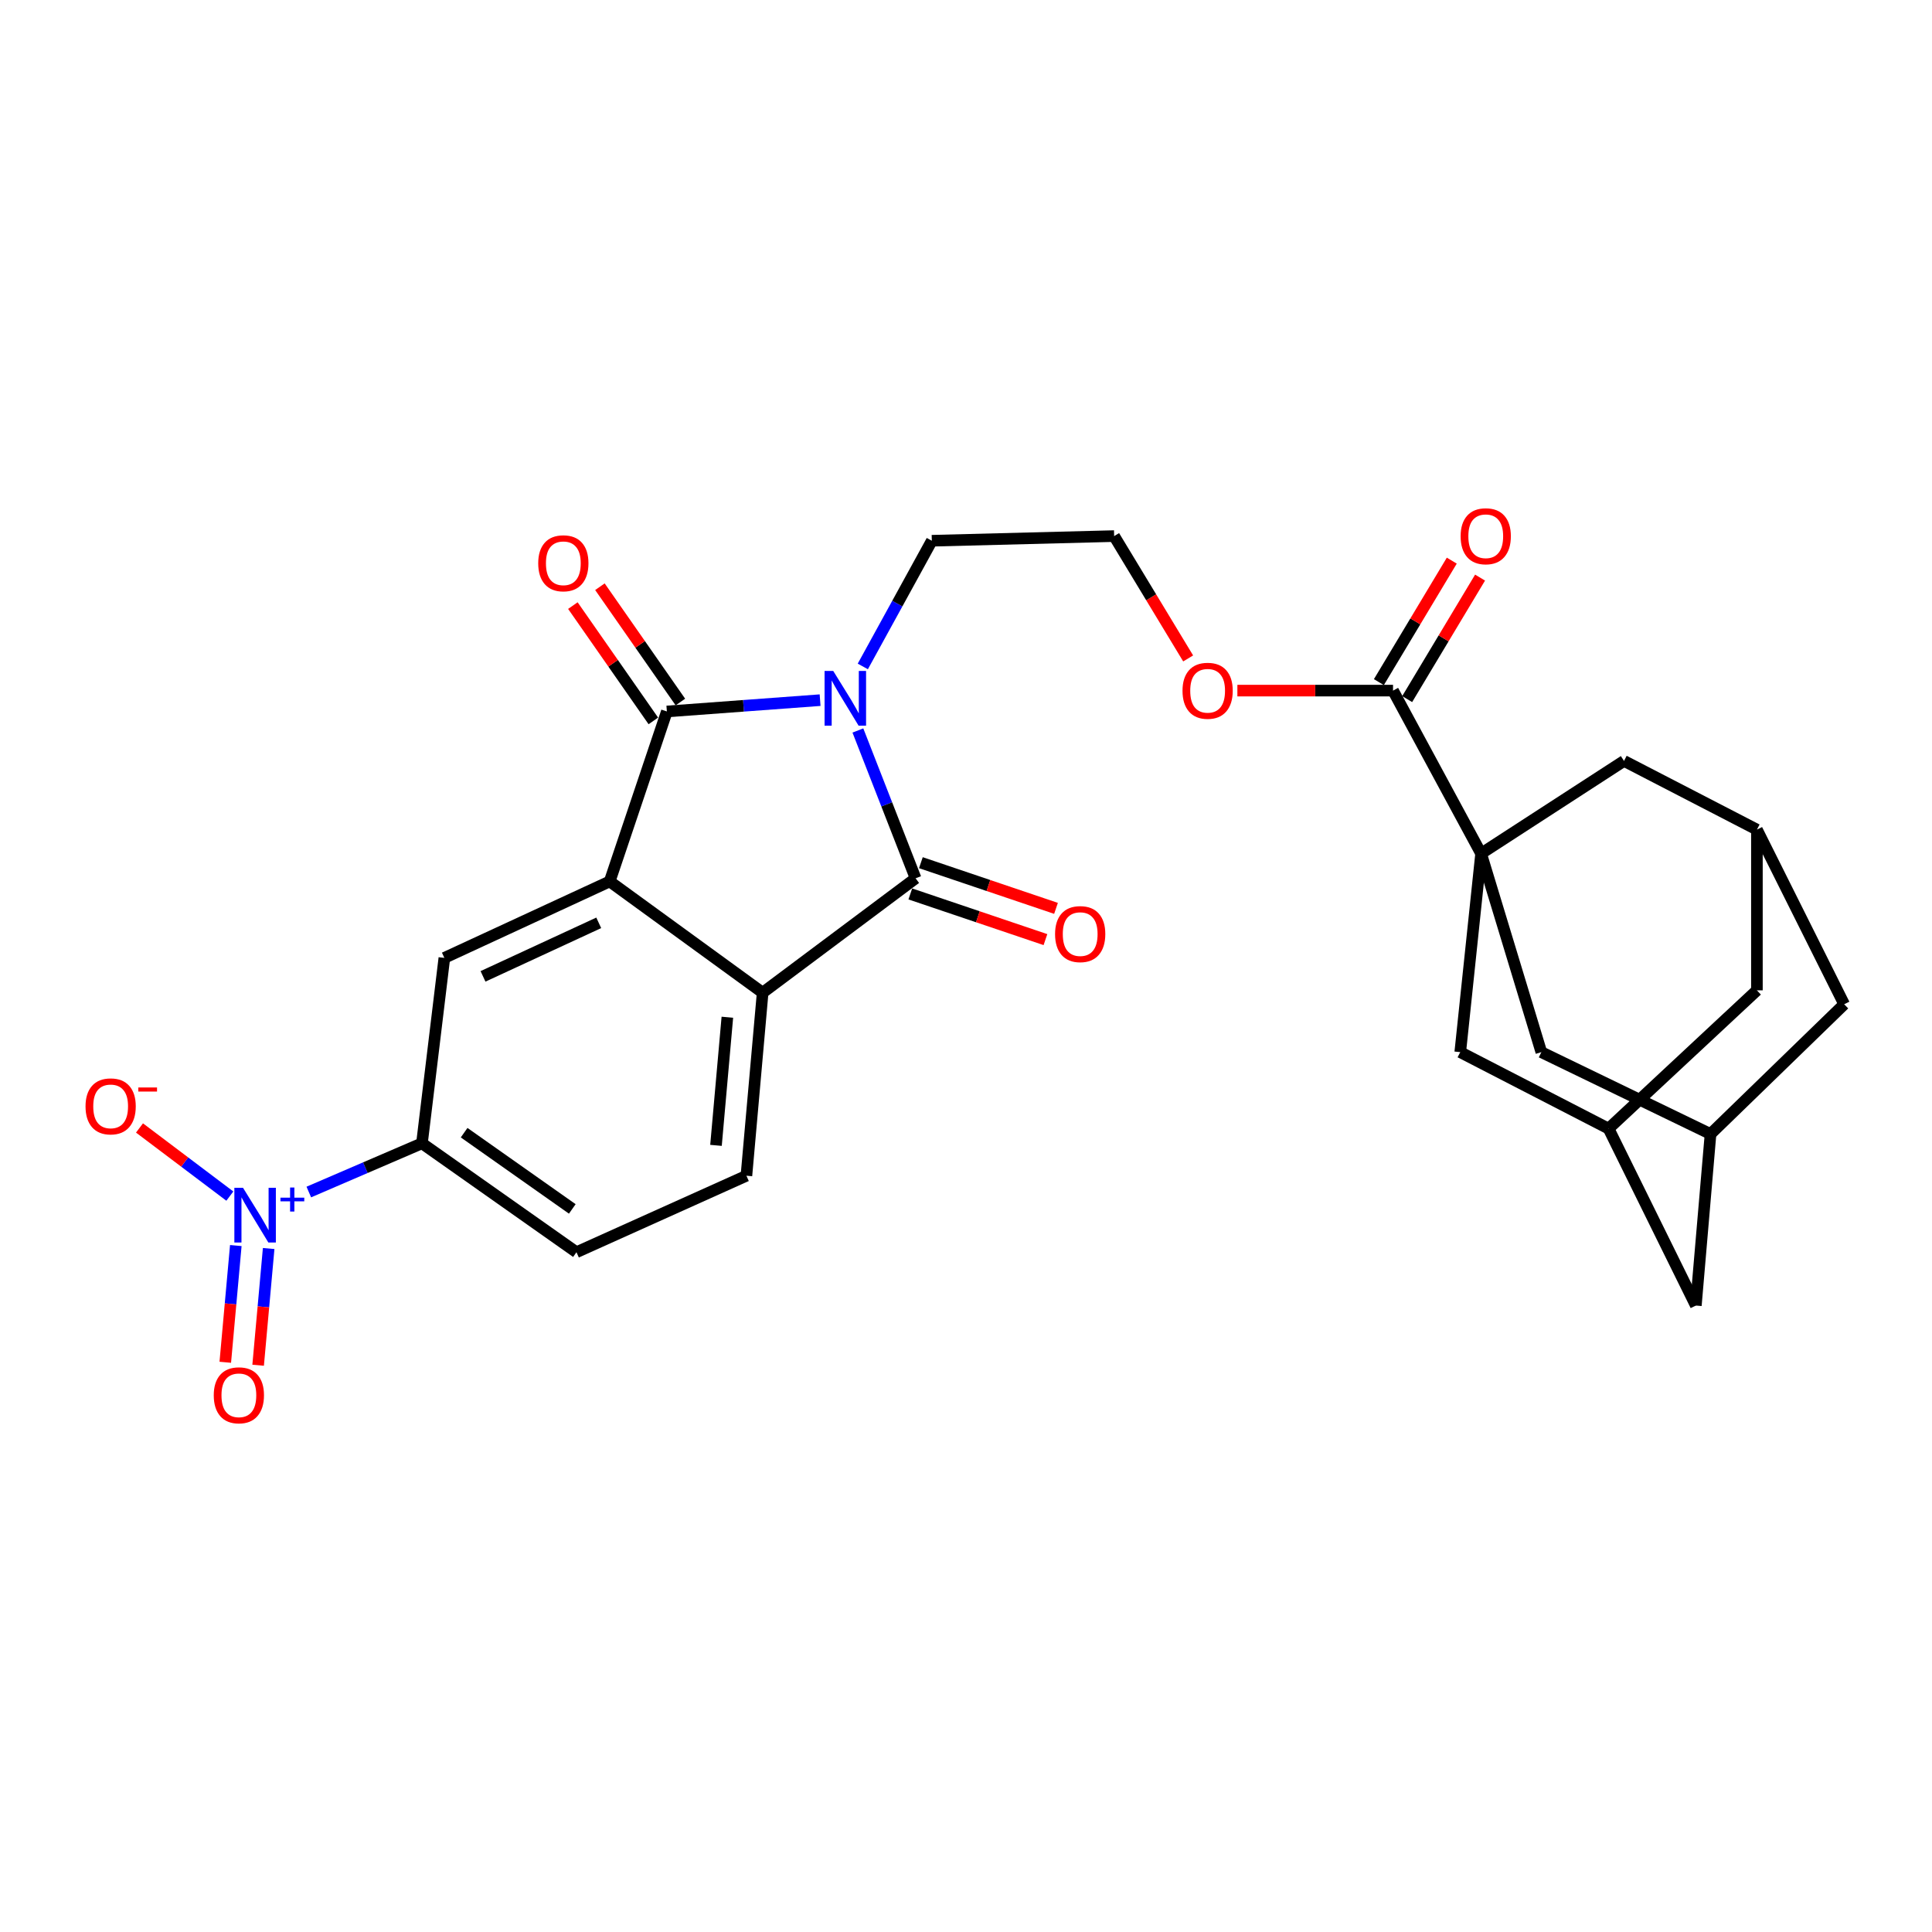 <?xml version='1.0' encoding='iso-8859-1'?>
<svg version='1.1' baseProfile='full'
              xmlns='http://www.w3.org/2000/svg'
                      xmlns:rdkit='http://www.rdkit.org/xml'
                      xmlns:xlink='http://www.w3.org/1999/xlink'
                  xml:space='preserve'
width='1000px' height='1000px' viewBox='0 0 1000 1000'>
<!-- END OF HEADER -->
<rect style='opacity:1.0;fill:#FFFFFF;stroke:none' width='1000' height='1000' x='0' y='0'> </rect>
<path class='bond-0' d='M 424.481,362.398 L 384.824,365.327' style='fill:none;fill-rule:evenodd;stroke:#0000FF;stroke-width:6px;stroke-linecap:butt;stroke-linejoin:miter;stroke-opacity:1' />
<path class='bond-0' d='M 384.824,365.327 L 345.166,368.255' style='fill:none;fill-rule:evenodd;stroke:#000000;stroke-width:6px;stroke-linecap:butt;stroke-linejoin:miter;stroke-opacity:1' />
<path class='bond-1' d='M 444.041,378.095 L 458.977,416.353' style='fill:none;fill-rule:evenodd;stroke:#0000FF;stroke-width:6px;stroke-linecap:butt;stroke-linejoin:miter;stroke-opacity:1' />
<path class='bond-1' d='M 458.977,416.353 L 473.913,454.611' style='fill:none;fill-rule:evenodd;stroke:#000000;stroke-width:6px;stroke-linecap:butt;stroke-linejoin:miter;stroke-opacity:1' />
<path class='bond-22' d='M 446.588,344.949 L 464.448,312.418' style='fill:none;fill-rule:evenodd;stroke:#0000FF;stroke-width:6px;stroke-linecap:butt;stroke-linejoin:miter;stroke-opacity:1' />
<path class='bond-22' d='M 464.448,312.418 L 482.308,279.887' style='fill:none;fill-rule:evenodd;stroke:#000000;stroke-width:6px;stroke-linecap:butt;stroke-linejoin:miter;stroke-opacity:1' />
<path class='bond-2' d='M 345.166,368.255 L 315.571,456.223' style='fill:none;fill-rule:evenodd;stroke:#000000;stroke-width:6px;stroke-linecap:butt;stroke-linejoin:miter;stroke-opacity:1' />
<path class='bond-17' d='M 352.167,363.369 L 331.342,333.527' style='fill:none;fill-rule:evenodd;stroke:#000000;stroke-width:6px;stroke-linecap:butt;stroke-linejoin:miter;stroke-opacity:1' />
<path class='bond-17' d='M 331.342,333.527 L 310.517,303.685' style='fill:none;fill-rule:evenodd;stroke:#FF0000;stroke-width:6px;stroke-linecap:butt;stroke-linejoin:miter;stroke-opacity:1' />
<path class='bond-17' d='M 338.165,373.14 L 317.34,343.298' style='fill:none;fill-rule:evenodd;stroke:#000000;stroke-width:6px;stroke-linecap:butt;stroke-linejoin:miter;stroke-opacity:1' />
<path class='bond-17' d='M 317.34,343.298 L 296.515,313.456' style='fill:none;fill-rule:evenodd;stroke:#FF0000;stroke-width:6px;stroke-linecap:butt;stroke-linejoin:miter;stroke-opacity:1' />
<path class='bond-4' d='M 473.913,454.611 L 394.747,513.81' style='fill:none;fill-rule:evenodd;stroke:#000000;stroke-width:6px;stroke-linecap:butt;stroke-linejoin:miter;stroke-opacity:1' />
<path class='bond-18' d='M 471.179,462.698 L 506.15,474.52' style='fill:none;fill-rule:evenodd;stroke:#000000;stroke-width:6px;stroke-linecap:butt;stroke-linejoin:miter;stroke-opacity:1' />
<path class='bond-18' d='M 506.15,474.52 L 541.121,486.342' style='fill:none;fill-rule:evenodd;stroke:#FF0000;stroke-width:6px;stroke-linecap:butt;stroke-linejoin:miter;stroke-opacity:1' />
<path class='bond-18' d='M 476.647,446.524 L 511.618,458.345' style='fill:none;fill-rule:evenodd;stroke:#000000;stroke-width:6px;stroke-linecap:butt;stroke-linejoin:miter;stroke-opacity:1' />
<path class='bond-18' d='M 511.618,458.345 L 546.589,470.167' style='fill:none;fill-rule:evenodd;stroke:#FF0000;stroke-width:6px;stroke-linecap:butt;stroke-linejoin:miter;stroke-opacity:1' />
<path class='bond-6' d='M 315.571,456.223 L 230.002,495.807' style='fill:none;fill-rule:evenodd;stroke:#000000;stroke-width:6px;stroke-linecap:butt;stroke-linejoin:miter;stroke-opacity:1' />
<path class='bond-6' d='M 309.904,477.657 L 250.006,505.365' style='fill:none;fill-rule:evenodd;stroke:#000000;stroke-width:6px;stroke-linecap:butt;stroke-linejoin:miter;stroke-opacity:1' />
<path class='bond-28' d='M 315.571,456.223 L 394.747,513.81' style='fill:none;fill-rule:evenodd;stroke:#000000;stroke-width:6px;stroke-linecap:butt;stroke-linejoin:miter;stroke-opacity:1' />
<path class='bond-3' d='M 766.618,441.815 L 721.031,357.46' style='fill:none;fill-rule:evenodd;stroke:#000000;stroke-width:6px;stroke-linecap:butt;stroke-linejoin:miter;stroke-opacity:1' />
<path class='bond-10' d='M 766.618,441.815 L 755.823,544.591' style='fill:none;fill-rule:evenodd;stroke:#000000;stroke-width:6px;stroke-linecap:butt;stroke-linejoin:miter;stroke-opacity:1' />
<path class='bond-11' d='M 766.618,441.815 L 797.797,544.591' style='fill:none;fill-rule:evenodd;stroke:#000000;stroke-width:6px;stroke-linecap:butt;stroke-linejoin:miter;stroke-opacity:1' />
<path class='bond-12' d='M 766.618,441.815 L 840.586,393.856' style='fill:none;fill-rule:evenodd;stroke:#000000;stroke-width:6px;stroke-linecap:butt;stroke-linejoin:miter;stroke-opacity:1' />
<path class='bond-9' d='M 394.747,513.81 L 386.343,608.561' style='fill:none;fill-rule:evenodd;stroke:#000000;stroke-width:6px;stroke-linecap:butt;stroke-linejoin:miter;stroke-opacity:1' />
<path class='bond-9' d='M 376.479,526.514 L 370.596,592.84' style='fill:none;fill-rule:evenodd;stroke:#000000;stroke-width:6px;stroke-linecap:butt;stroke-linejoin:miter;stroke-opacity:1' />
<path class='bond-5' d='M 159.841,616.993 L 189.121,604.383' style='fill:none;fill-rule:evenodd;stroke:#0000FF;stroke-width:6px;stroke-linecap:butt;stroke-linejoin:miter;stroke-opacity:1' />
<path class='bond-5' d='M 189.121,604.383 L 218.402,591.772' style='fill:none;fill-rule:evenodd;stroke:#000000;stroke-width:6px;stroke-linecap:butt;stroke-linejoin:miter;stroke-opacity:1' />
<path class='bond-13' d='M 118.964,619.099 L 95.583,601.467' style='fill:none;fill-rule:evenodd;stroke:#0000FF;stroke-width:6px;stroke-linecap:butt;stroke-linejoin:miter;stroke-opacity:1' />
<path class='bond-13' d='M 95.583,601.467 L 72.203,583.834' style='fill:none;fill-rule:evenodd;stroke:#FF0000;stroke-width:6px;stroke-linecap:butt;stroke-linejoin:miter;stroke-opacity:1' />
<path class='bond-19' d='M 122.054,644.696 L 119.329,674.903' style='fill:none;fill-rule:evenodd;stroke:#0000FF;stroke-width:6px;stroke-linecap:butt;stroke-linejoin:miter;stroke-opacity:1' />
<path class='bond-19' d='M 119.329,674.903 L 116.604,705.111' style='fill:none;fill-rule:evenodd;stroke:#FF0000;stroke-width:6px;stroke-linecap:butt;stroke-linejoin:miter;stroke-opacity:1' />
<path class='bond-19' d='M 139.059,646.23 L 136.334,676.437' style='fill:none;fill-rule:evenodd;stroke:#0000FF;stroke-width:6px;stroke-linecap:butt;stroke-linejoin:miter;stroke-opacity:1' />
<path class='bond-19' d='M 136.334,676.437 L 133.609,706.645' style='fill:none;fill-rule:evenodd;stroke:#FF0000;stroke-width:6px;stroke-linecap:butt;stroke-linejoin:miter;stroke-opacity:1' />
<path class='bond-8' d='M 230.002,495.807 L 218.402,591.772' style='fill:none;fill-rule:evenodd;stroke:#000000;stroke-width:6px;stroke-linecap:butt;stroke-linejoin:miter;stroke-opacity:1' />
<path class='bond-7' d='M 721.031,357.46 L 680.748,357.46' style='fill:none;fill-rule:evenodd;stroke:#000000;stroke-width:6px;stroke-linecap:butt;stroke-linejoin:miter;stroke-opacity:1' />
<path class='bond-7' d='M 680.748,357.46 L 640.465,357.46' style='fill:none;fill-rule:evenodd;stroke:#FF0000;stroke-width:6px;stroke-linecap:butt;stroke-linejoin:miter;stroke-opacity:1' />
<path class='bond-21' d='M 728.351,361.852 L 747.217,330.407' style='fill:none;fill-rule:evenodd;stroke:#000000;stroke-width:6px;stroke-linecap:butt;stroke-linejoin:miter;stroke-opacity:1' />
<path class='bond-21' d='M 747.217,330.407 L 766.084,298.962' style='fill:none;fill-rule:evenodd;stroke:#FF0000;stroke-width:6px;stroke-linecap:butt;stroke-linejoin:miter;stroke-opacity:1' />
<path class='bond-21' d='M 713.71,353.068 L 732.576,321.623' style='fill:none;fill-rule:evenodd;stroke:#000000;stroke-width:6px;stroke-linecap:butt;stroke-linejoin:miter;stroke-opacity:1' />
<path class='bond-21' d='M 732.576,321.623 L 751.443,290.178' style='fill:none;fill-rule:evenodd;stroke:#FF0000;stroke-width:6px;stroke-linecap:butt;stroke-linejoin:miter;stroke-opacity:1' />
<path class='bond-29' d='M 218.402,591.772 L 298.374,648.144' style='fill:none;fill-rule:evenodd;stroke:#000000;stroke-width:6px;stroke-linecap:butt;stroke-linejoin:miter;stroke-opacity:1' />
<path class='bond-29' d='M 240.235,586.272 L 296.215,625.733' style='fill:none;fill-rule:evenodd;stroke:#000000;stroke-width:6px;stroke-linecap:butt;stroke-linejoin:miter;stroke-opacity:1' />
<path class='bond-20' d='M 386.343,608.561 L 298.374,648.144' style='fill:none;fill-rule:evenodd;stroke:#000000;stroke-width:6px;stroke-linecap:butt;stroke-linejoin:miter;stroke-opacity:1' />
<path class='bond-15' d='M 755.823,544.591 L 832.599,584.174' style='fill:none;fill-rule:evenodd;stroke:#000000;stroke-width:6px;stroke-linecap:butt;stroke-linejoin:miter;stroke-opacity:1' />
<path class='bond-14' d='M 797.797,544.591 L 885.367,586.963' style='fill:none;fill-rule:evenodd;stroke:#000000;stroke-width:6px;stroke-linecap:butt;stroke-linejoin:miter;stroke-opacity:1' />
<path class='bond-16' d='M 840.586,393.856 L 909.375,429.417' style='fill:none;fill-rule:evenodd;stroke:#000000;stroke-width:6px;stroke-linecap:butt;stroke-linejoin:miter;stroke-opacity:1' />
<path class='bond-23' d='M 885.367,586.963 L 877.77,675.747' style='fill:none;fill-rule:evenodd;stroke:#000000;stroke-width:6px;stroke-linecap:butt;stroke-linejoin:miter;stroke-opacity:1' />
<path class='bond-31' d='M 885.367,586.963 L 954.545,519.805' style='fill:none;fill-rule:evenodd;stroke:#000000;stroke-width:6px;stroke-linecap:butt;stroke-linejoin:miter;stroke-opacity:1' />
<path class='bond-30' d='M 832.599,584.174 L 909.375,512.596' style='fill:none;fill-rule:evenodd;stroke:#000000;stroke-width:6px;stroke-linecap:butt;stroke-linejoin:miter;stroke-opacity:1' />
<path class='bond-32' d='M 832.599,584.174 L 877.77,675.747' style='fill:none;fill-rule:evenodd;stroke:#000000;stroke-width:6px;stroke-linecap:butt;stroke-linejoin:miter;stroke-opacity:1' />
<path class='bond-24' d='M 909.375,429.417 L 954.545,519.805' style='fill:none;fill-rule:evenodd;stroke:#000000;stroke-width:6px;stroke-linecap:butt;stroke-linejoin:miter;stroke-opacity:1' />
<path class='bond-25' d='M 909.375,429.417 L 909.375,512.596' style='fill:none;fill-rule:evenodd;stroke:#000000;stroke-width:6px;stroke-linecap:butt;stroke-linejoin:miter;stroke-opacity:1' />
<path class='bond-27' d='M 482.308,279.887 L 576.68,277.478' style='fill:none;fill-rule:evenodd;stroke:#000000;stroke-width:6px;stroke-linecap:butt;stroke-linejoin:miter;stroke-opacity:1' />
<path class='bond-26' d='M 614.989,340.803 L 595.834,309.141' style='fill:none;fill-rule:evenodd;stroke:#FF0000;stroke-width:6px;stroke-linecap:butt;stroke-linejoin:miter;stroke-opacity:1' />
<path class='bond-26' d='M 595.834,309.141 L 576.68,277.478' style='fill:none;fill-rule:evenodd;stroke:#000000;stroke-width:6px;stroke-linecap:butt;stroke-linejoin:miter;stroke-opacity:1' />
<path  class='atom-0' d='M 431.276 347.275
L 440.556 362.275
Q 441.476 363.755, 442.956 366.435
Q 444.436 369.115, 444.516 369.275
L 444.516 347.275
L 448.276 347.275
L 448.276 375.595
L 444.396 375.595
L 434.436 359.195
Q 433.276 357.275, 432.036 355.075
Q 430.836 352.875, 430.476 352.195
L 430.476 375.595
L 426.796 375.595
L 426.796 347.275
L 431.276 347.275
' fill='#0000FF'/>
<path  class='atom-6' d='M 125.785 614.805
L 135.065 629.805
Q 135.985 631.285, 137.465 633.965
Q 138.945 636.645, 139.025 636.805
L 139.025 614.805
L 142.785 614.805
L 142.785 643.125
L 138.905 643.125
L 128.945 626.725
Q 127.785 624.805, 126.545 622.605
Q 125.345 620.405, 124.985 619.725
L 124.985 643.125
L 121.305 643.125
L 121.305 614.805
L 125.785 614.805
' fill='#0000FF'/>
<path  class='atom-6' d='M 145.161 619.909
L 150.151 619.909
L 150.151 614.656
L 152.368 614.656
L 152.368 619.909
L 157.49 619.909
L 157.49 621.81
L 152.368 621.81
L 152.368 627.09
L 150.151 627.09
L 150.151 621.81
L 145.161 621.81
L 145.161 619.909
' fill='#0000FF'/>
<path  class='atom-14' d='M 44.271 572.653
Q 44.271 565.853, 47.631 562.053
Q 50.991 558.253, 57.271 558.253
Q 63.551 558.253, 66.911 562.053
Q 70.271 565.853, 70.271 572.653
Q 70.271 579.533, 66.871 583.453
Q 63.471 587.333, 57.271 587.333
Q 51.031 587.333, 47.631 583.453
Q 44.271 579.573, 44.271 572.653
M 57.271 584.133
Q 61.591 584.133, 63.911 581.253
Q 66.271 578.333, 66.271 572.653
Q 66.271 567.093, 63.911 564.293
Q 61.591 561.453, 57.271 561.453
Q 52.951 561.453, 50.591 564.253
Q 48.271 567.053, 48.271 572.653
Q 48.271 578.373, 50.591 581.253
Q 52.951 584.133, 57.271 584.133
' fill='#FF0000'/>
<path  class='atom-14' d='M 71.591 562.875
L 81.28 562.875
L 81.28 564.987
L 71.591 564.987
L 71.591 562.875
' fill='#FF0000'/>
<path  class='atom-18' d='M 278.582 291.549
Q 278.582 284.749, 281.942 280.949
Q 285.302 277.149, 291.582 277.149
Q 297.862 277.149, 301.222 280.949
Q 304.582 284.749, 304.582 291.549
Q 304.582 298.429, 301.182 302.349
Q 297.782 306.229, 291.582 306.229
Q 285.342 306.229, 281.942 302.349
Q 278.582 298.469, 278.582 291.549
M 291.582 303.029
Q 295.902 303.029, 298.222 300.149
Q 300.582 297.229, 300.582 291.549
Q 300.582 285.989, 298.222 283.189
Q 295.902 280.349, 291.582 280.349
Q 287.262 280.349, 284.902 283.149
Q 282.582 285.949, 282.582 291.549
Q 282.582 297.269, 284.902 300.149
Q 287.262 303.029, 291.582 303.029
' fill='#FF0000'/>
<path  class='atom-19' d='M 546.103 483.489
Q 546.103 476.689, 549.463 472.889
Q 552.823 469.089, 559.103 469.089
Q 565.383 469.089, 568.743 472.889
Q 572.103 476.689, 572.103 483.489
Q 572.103 490.369, 568.703 494.289
Q 565.303 498.169, 559.103 498.169
Q 552.863 498.169, 549.463 494.289
Q 546.103 490.409, 546.103 483.489
M 559.103 494.969
Q 563.423 494.969, 565.743 492.089
Q 568.103 489.169, 568.103 483.489
Q 568.103 477.929, 565.743 475.129
Q 563.423 472.289, 559.103 472.289
Q 554.783 472.289, 552.423 475.089
Q 550.103 477.889, 550.103 483.489
Q 550.103 489.209, 552.423 492.089
Q 554.783 494.969, 559.103 494.969
' fill='#FF0000'/>
<path  class='atom-20' d='M 110.641 722.202
Q 110.641 715.402, 114.001 711.602
Q 117.361 707.802, 123.641 707.802
Q 129.921 707.802, 133.281 711.602
Q 136.641 715.402, 136.641 722.202
Q 136.641 729.082, 133.241 733.002
Q 129.841 736.882, 123.641 736.882
Q 117.401 736.882, 114.001 733.002
Q 110.641 729.122, 110.641 722.202
M 123.641 733.682
Q 127.961 733.682, 130.281 730.802
Q 132.641 727.882, 132.641 722.202
Q 132.641 716.642, 130.281 713.842
Q 127.961 711.002, 123.641 711.002
Q 119.321 711.002, 116.961 713.802
Q 114.641 716.602, 114.641 722.202
Q 114.641 727.922, 116.961 730.802
Q 119.321 733.682, 123.641 733.682
' fill='#FF0000'/>
<path  class='atom-22' d='M 756.018 277.558
Q 756.018 270.758, 759.378 266.958
Q 762.738 263.158, 769.018 263.158
Q 775.298 263.158, 778.658 266.958
Q 782.018 270.758, 782.018 277.558
Q 782.018 284.438, 778.618 288.358
Q 775.218 292.238, 769.018 292.238
Q 762.778 292.238, 759.378 288.358
Q 756.018 284.478, 756.018 277.558
M 769.018 289.038
Q 773.338 289.038, 775.658 286.158
Q 778.018 283.238, 778.018 277.558
Q 778.018 271.998, 775.658 269.198
Q 773.338 266.358, 769.018 266.358
Q 764.698 266.358, 762.338 269.158
Q 760.018 271.958, 760.018 277.558
Q 760.018 283.278, 762.338 286.158
Q 764.698 289.038, 769.018 289.038
' fill='#FF0000'/>
<path  class='atom-27' d='M 612.065 357.54
Q 612.065 350.74, 615.425 346.94
Q 618.785 343.14, 625.065 343.14
Q 631.345 343.14, 634.705 346.94
Q 638.065 350.74, 638.065 357.54
Q 638.065 364.42, 634.665 368.34
Q 631.265 372.22, 625.065 372.22
Q 618.825 372.22, 615.425 368.34
Q 612.065 364.46, 612.065 357.54
M 625.065 369.02
Q 629.385 369.02, 631.705 366.14
Q 634.065 363.22, 634.065 357.54
Q 634.065 351.98, 631.705 349.18
Q 629.385 346.34, 625.065 346.34
Q 620.745 346.34, 618.385 349.14
Q 616.065 351.94, 616.065 357.54
Q 616.065 363.26, 618.385 366.14
Q 620.745 369.02, 625.065 369.02
' fill='#FF0000'/>
</svg>

